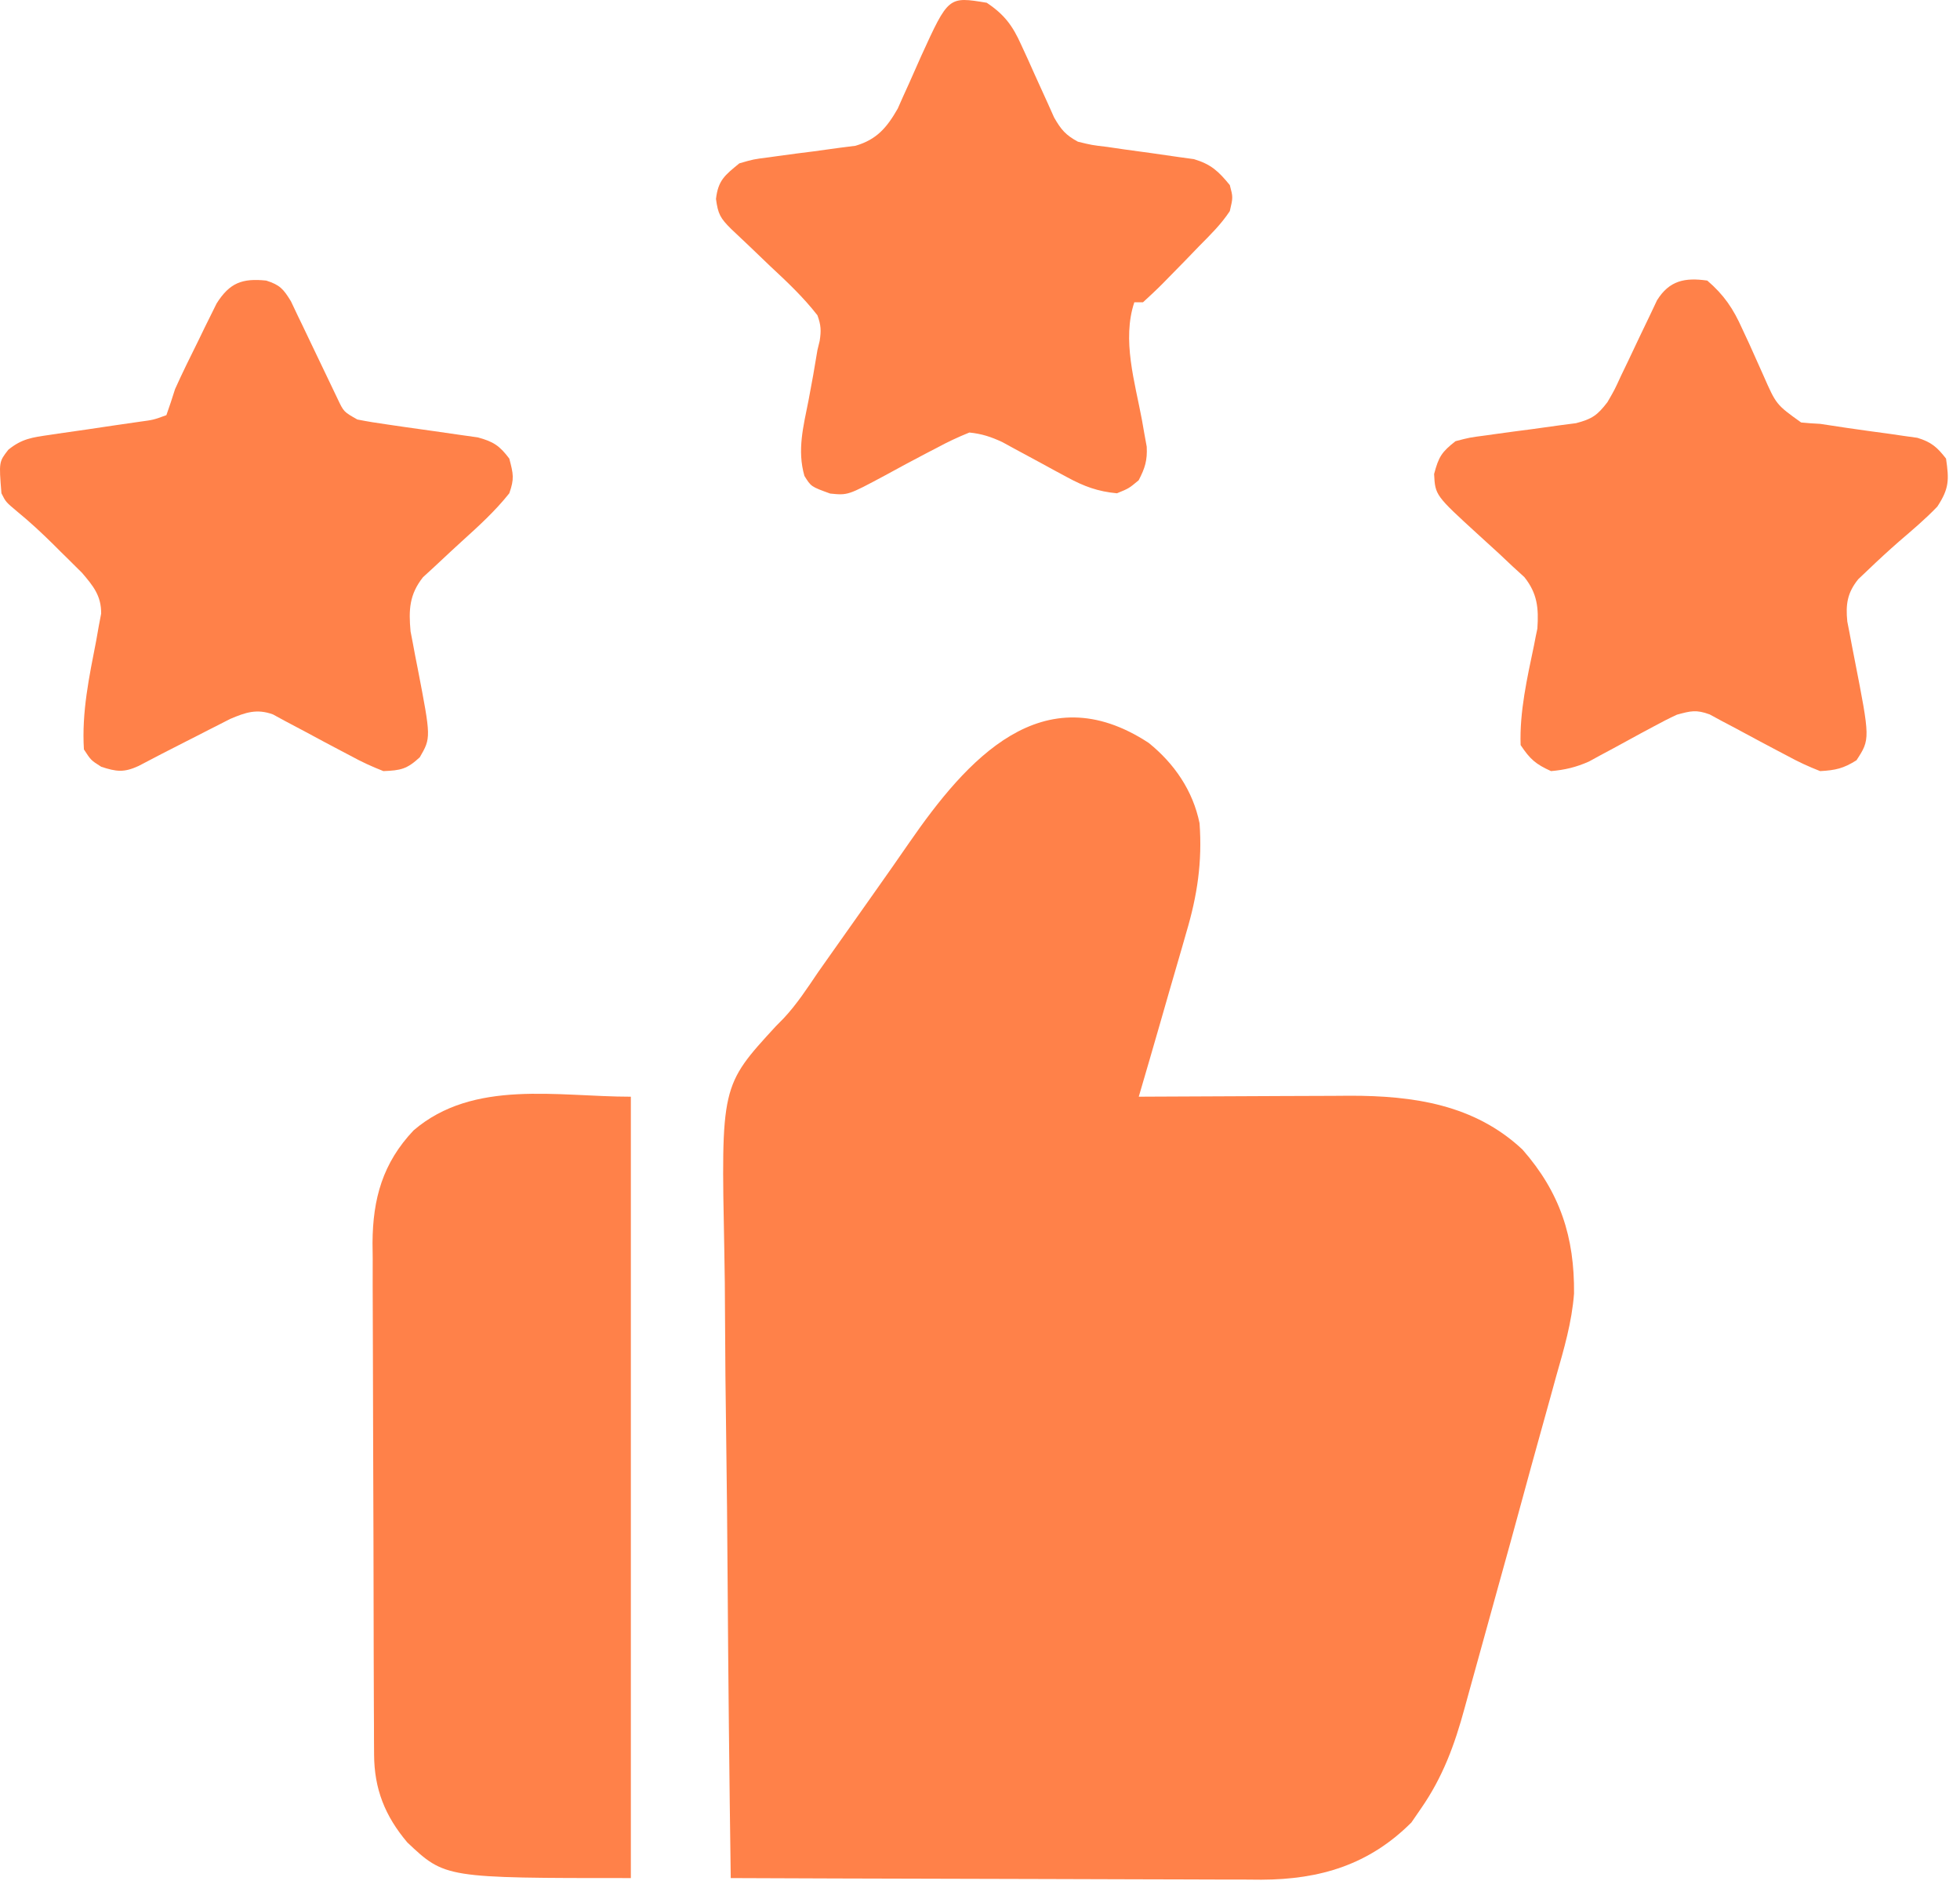 <svg width="64" height="62" viewBox="0 0 64 62" fill="none" xmlns="http://www.w3.org/2000/svg">
<path d="M37.51 24.257C38.348 24.935 38.951 25.814 39.169 26.878C39.261 28.143 39.095 29.243 38.735 30.451C38.691 30.606 38.647 30.761 38.601 30.92C38.462 31.407 38.319 31.893 38.177 32.38C38.081 32.712 37.985 33.045 37.89 33.379C37.657 34.189 37.422 34.999 37.184 35.808C37.285 35.807 37.386 35.806 37.49 35.806C38.449 35.8 39.408 35.796 40.367 35.793C40.86 35.792 41.353 35.79 41.846 35.786C42.414 35.783 42.983 35.781 43.551 35.78C43.726 35.779 43.9 35.777 44.079 35.776C46.147 35.775 48.145 36.061 49.715 37.535C50.944 38.936 51.415 40.395 51.397 42.235C51.327 43.17 51.066 44.053 50.81 44.95C50.752 45.16 50.695 45.37 50.637 45.58C50.516 46.021 50.394 46.461 50.27 46.901C50.085 47.561 49.905 48.222 49.725 48.883C49.458 49.866 49.187 50.849 48.913 51.83C48.758 52.384 48.605 52.939 48.453 53.493C48.302 54.046 48.148 54.599 47.994 55.151C47.936 55.356 47.88 55.563 47.824 55.769C47.498 56.97 47.113 58.023 46.397 59.053C46.295 59.202 46.193 59.351 46.087 59.504C44.707 60.885 43.105 61.366 41.189 61.373C41.02 61.372 40.85 61.37 40.676 61.369C40.402 61.369 40.402 61.369 40.122 61.369C39.626 61.369 39.13 61.367 38.634 61.364C38.114 61.361 37.594 61.361 37.074 61.36C36.091 61.359 35.108 61.355 34.125 61.351C33.005 61.346 31.886 61.344 30.766 61.342C28.464 61.337 26.163 61.33 23.861 61.32C23.815 58.043 23.78 54.766 23.758 51.488C23.748 49.966 23.734 48.444 23.712 46.922C23.692 45.594 23.679 44.266 23.674 42.938C23.672 42.236 23.666 41.534 23.651 40.832C23.544 35.453 23.544 35.453 25.333 33.508C25.462 33.377 25.462 33.377 25.593 33.244C26.022 32.784 26.362 32.262 26.714 31.742C26.852 31.544 26.991 31.348 27.131 31.151C27.482 30.654 27.833 30.158 28.184 29.661C28.325 29.46 28.467 29.26 28.608 29.06C28.971 28.547 29.331 28.034 29.687 27.517C31.56 24.809 34.043 21.982 37.51 24.257Z" fill="#FF8149"/>
<path d="M20.599 35.808C20.599 44.227 20.599 52.646 20.599 61.32C14.533 61.32 14.533 61.32 13.299 60.155C12.569 59.29 12.22 58.409 12.215 57.286C12.214 57.129 12.213 56.971 12.212 56.809C12.212 56.637 12.211 56.465 12.211 56.288C12.21 56.106 12.209 55.925 12.208 55.738C12.205 55.136 12.204 54.533 12.202 53.931C12.202 53.724 12.201 53.516 12.201 53.308C12.198 52.331 12.196 51.355 12.195 50.378C12.193 49.254 12.19 48.129 12.184 47.004C12.18 46.133 12.178 45.262 12.177 44.391C12.177 43.872 12.175 43.352 12.172 42.833C12.168 42.253 12.169 41.672 12.17 41.092C12.168 40.922 12.166 40.751 12.164 40.576C12.173 39.135 12.498 37.972 13.505 36.907C15.462 35.229 18.205 35.808 20.599 35.808Z" fill="#FF8149"/>
<path d="M32.22 0.09C32.8 0.478 33.067 0.84 33.35 1.473C33.458 1.707 33.458 1.707 33.568 1.946C33.676 2.189 33.676 2.189 33.788 2.438C33.933 2.76 34.079 3.082 34.227 3.404C34.322 3.618 34.322 3.618 34.42 3.836C34.648 4.234 34.795 4.407 35.196 4.626C35.649 4.737 35.649 4.737 36.157 4.797C36.346 4.825 36.534 4.853 36.723 4.88C37.018 4.922 37.314 4.962 37.609 5.001C37.896 5.04 38.182 5.082 38.469 5.125C38.64 5.148 38.81 5.172 38.986 5.196C39.547 5.364 39.789 5.594 40.157 6.043C40.263 6.442 40.263 6.442 40.157 6.893C39.876 7.32 39.523 7.666 39.165 8.027C39.009 8.188 38.854 8.349 38.699 8.51C38.532 8.68 38.366 8.85 38.199 9.02C38.118 9.103 38.036 9.186 37.952 9.272C37.748 9.477 37.535 9.674 37.322 9.87C37.229 9.87 37.135 9.87 37.039 9.87C36.63 11.096 37.058 12.476 37.287 13.706C37.314 13.858 37.34 14.011 37.368 14.168C37.406 14.374 37.406 14.374 37.444 14.585C37.467 15.032 37.387 15.286 37.181 15.681C36.862 15.947 36.862 15.947 36.472 16.106C35.852 16.049 35.394 15.88 34.85 15.584C34.709 15.508 34.568 15.432 34.422 15.354C34.277 15.275 34.132 15.196 33.983 15.114C33.694 14.957 33.404 14.8 33.114 14.645C32.986 14.575 32.859 14.505 32.728 14.434C32.358 14.262 32.058 14.163 31.653 14.122C31.274 14.275 30.938 14.433 30.581 14.627C30.481 14.679 30.382 14.73 30.279 14.783C29.814 15.025 29.353 15.274 28.893 15.526C27.685 16.173 27.685 16.173 27.108 16.115C26.484 15.889 26.484 15.889 26.267 15.539C26.024 14.694 26.234 13.918 26.4 13.077C26.506 12.529 26.603 11.98 26.692 11.429C26.716 11.33 26.74 11.232 26.765 11.13C26.817 10.795 26.809 10.617 26.692 10.295C26.23 9.7 25.692 9.195 25.142 8.683C24.92 8.472 24.7 8.259 24.479 8.047C24.279 7.856 24.078 7.667 23.876 7.477C23.52 7.124 23.445 6.99 23.379 6.495C23.451 5.882 23.669 5.722 24.141 5.334C24.6 5.2 24.6 5.2 25.115 5.135C25.253 5.115 25.253 5.115 25.393 5.096C25.782 5.04 26.172 4.992 26.562 4.943C26.848 4.906 27.133 4.866 27.418 4.825C27.588 4.804 27.758 4.782 27.933 4.76C28.63 4.556 28.959 4.166 29.314 3.546C29.371 3.417 29.428 3.288 29.487 3.155C29.584 2.941 29.584 2.941 29.683 2.724C29.815 2.426 29.947 2.129 30.079 1.831C30.969 -0.118 30.969 -0.118 32.22 0.09Z" fill="#FF8149"/>
<path d="M8.693 9.161C9.137 9.302 9.252 9.432 9.5 9.837C9.577 10 9.655 10.163 9.734 10.331C9.777 10.418 9.819 10.505 9.862 10.594C9.997 10.872 10.129 11.15 10.261 11.429C10.393 11.708 10.526 11.986 10.661 12.264C10.783 12.516 10.903 12.769 11.023 13.021C11.224 13.446 11.224 13.446 11.669 13.697C11.995 13.762 12.323 13.814 12.652 13.86C12.848 13.888 13.045 13.917 13.241 13.946C13.549 13.99 13.858 14.034 14.166 14.076C14.465 14.117 14.763 14.161 15.062 14.205C15.24 14.23 15.418 14.255 15.602 14.281C16.115 14.42 16.312 14.553 16.63 14.973C16.763 15.478 16.798 15.631 16.63 16.106C16.169 16.687 15.628 17.178 15.08 17.674C14.857 17.878 14.636 18.081 14.417 18.288C14.218 18.476 14.016 18.66 13.814 18.844C13.365 19.41 13.342 19.91 13.406 20.615C13.431 20.741 13.455 20.867 13.48 20.997C13.506 21.137 13.532 21.277 13.559 21.421C13.588 21.565 13.616 21.708 13.645 21.856C14.075 24.089 14.075 24.089 13.707 24.726C13.286 25.113 13.089 25.154 12.52 25.177C12.133 25.026 11.8 24.871 11.439 24.673C11.34 24.621 11.241 24.569 11.14 24.516C10.755 24.315 10.374 24.11 9.993 23.904C9.764 23.78 9.534 23.66 9.304 23.539C9.175 23.468 9.046 23.398 8.913 23.326C8.388 23.134 8.02 23.259 7.515 23.474C7.406 23.53 7.296 23.586 7.183 23.644C7 23.736 7 23.736 6.814 23.831C6.689 23.895 6.563 23.959 6.434 24.026C6.309 24.089 6.184 24.153 6.056 24.218C5.542 24.479 5.03 24.741 4.521 25.011C4.045 25.229 3.801 25.197 3.307 25.036C2.97 24.823 2.97 24.823 2.74 24.469C2.665 23.252 2.911 22.1 3.143 20.909C3.183 20.682 3.183 20.682 3.224 20.449C3.25 20.313 3.276 20.176 3.303 20.035C3.309 19.454 3.045 19.132 2.678 18.703C2.573 18.599 2.573 18.599 2.467 18.494C2.35 18.377 2.35 18.377 2.231 18.259C2.11 18.14 2.11 18.14 1.987 18.02C1.908 17.941 1.829 17.862 1.748 17.781C1.366 17.404 0.98 17.044 0.564 16.704C0.189 16.39 0.189 16.39 0.047 16.106C-0.036 15.079 -0.036 15.079 0.272 14.684C0.716 14.323 1.051 14.282 1.615 14.2C1.711 14.186 1.807 14.171 1.906 14.156C2.21 14.11 2.515 14.067 2.82 14.025C3.125 13.98 3.43 13.934 3.735 13.889C4.012 13.848 4.288 13.808 4.565 13.769C5.011 13.709 5.011 13.709 5.433 13.555C5.534 13.274 5.626 12.99 5.716 12.705C5.956 12.169 6.217 11.645 6.478 11.119C6.547 10.978 6.615 10.836 6.685 10.691C6.753 10.555 6.82 10.42 6.889 10.28C6.98 10.096 6.98 10.096 7.073 9.908C7.499 9.233 7.909 9.08 8.693 9.161Z" fill="#FF8149"/>
<path d="M55.748 9.161C56.295 9.631 56.598 10.081 56.889 10.735C57.003 10.979 57.003 10.979 57.119 11.228C57.274 11.57 57.428 11.912 57.579 12.255C57.999 13.211 57.999 13.211 58.813 13.794C59.019 13.815 59.226 13.829 59.433 13.839C59.722 13.881 60.011 13.925 60.299 13.97C60.773 14.039 61.248 14.105 61.723 14.168C61.952 14.202 61.952 14.202 62.186 14.236C62.324 14.255 62.463 14.274 62.605 14.294C63.06 14.431 63.253 14.599 63.544 14.973C63.645 15.671 63.648 15.947 63.26 16.54C62.871 16.947 62.44 17.309 62.013 17.676C61.668 17.978 61.332 18.287 61.001 18.605C60.895 18.706 60.788 18.807 60.678 18.911C60.321 19.354 60.263 19.729 60.32 20.293C60.344 20.418 60.369 20.542 60.394 20.671C60.42 20.81 60.446 20.949 60.473 21.092C60.501 21.236 60.529 21.38 60.558 21.528C61.068 24.135 61.068 24.135 60.62 24.823C60.197 25.09 59.935 25.15 59.433 25.177C59.047 25.026 58.713 24.871 58.352 24.673C58.254 24.621 58.155 24.569 58.053 24.516C57.669 24.315 57.288 24.11 56.906 23.904C56.678 23.78 56.448 23.66 56.218 23.539C56.088 23.468 55.959 23.398 55.826 23.326C55.386 23.164 55.205 23.213 54.756 23.335C54.501 23.453 54.25 23.581 54.004 23.716C53.863 23.791 53.722 23.867 53.576 23.945C53.282 24.105 52.989 24.265 52.695 24.426C52.554 24.501 52.413 24.577 52.267 24.655C52.076 24.759 52.076 24.759 51.881 24.866C51.461 25.051 51.102 25.137 50.646 25.177C50.145 24.95 49.961 24.789 49.653 24.327C49.615 23.241 49.867 22.134 50.089 21.075C50.108 20.978 50.127 20.881 50.146 20.781C50.164 20.696 50.181 20.611 50.2 20.524C50.245 19.855 50.2 19.377 49.776 18.844C49.646 18.726 49.517 18.607 49.383 18.485C49.241 18.352 49.099 18.218 48.958 18.084C48.734 17.878 48.51 17.674 48.285 17.47C46.864 16.172 46.864 16.172 46.828 15.477C46.976 14.914 47.076 14.758 47.527 14.405C47.986 14.285 47.986 14.285 48.524 14.215C48.619 14.201 48.715 14.188 48.813 14.174C49.219 14.116 49.626 14.064 50.032 14.011C50.33 13.972 50.627 13.93 50.925 13.887C51.102 13.864 51.28 13.841 51.462 13.817C51.987 13.68 52.161 13.557 52.488 13.13C52.721 12.728 52.721 12.728 52.927 12.278C53.045 12.034 53.045 12.034 53.165 11.784C53.288 11.526 53.41 11.268 53.532 11.009C53.651 10.758 53.771 10.508 53.892 10.259C53.963 10.109 54.033 9.96 54.106 9.806C54.508 9.16 55.012 9.056 55.748 9.161Z" fill="#FF8149"/>
</svg>

